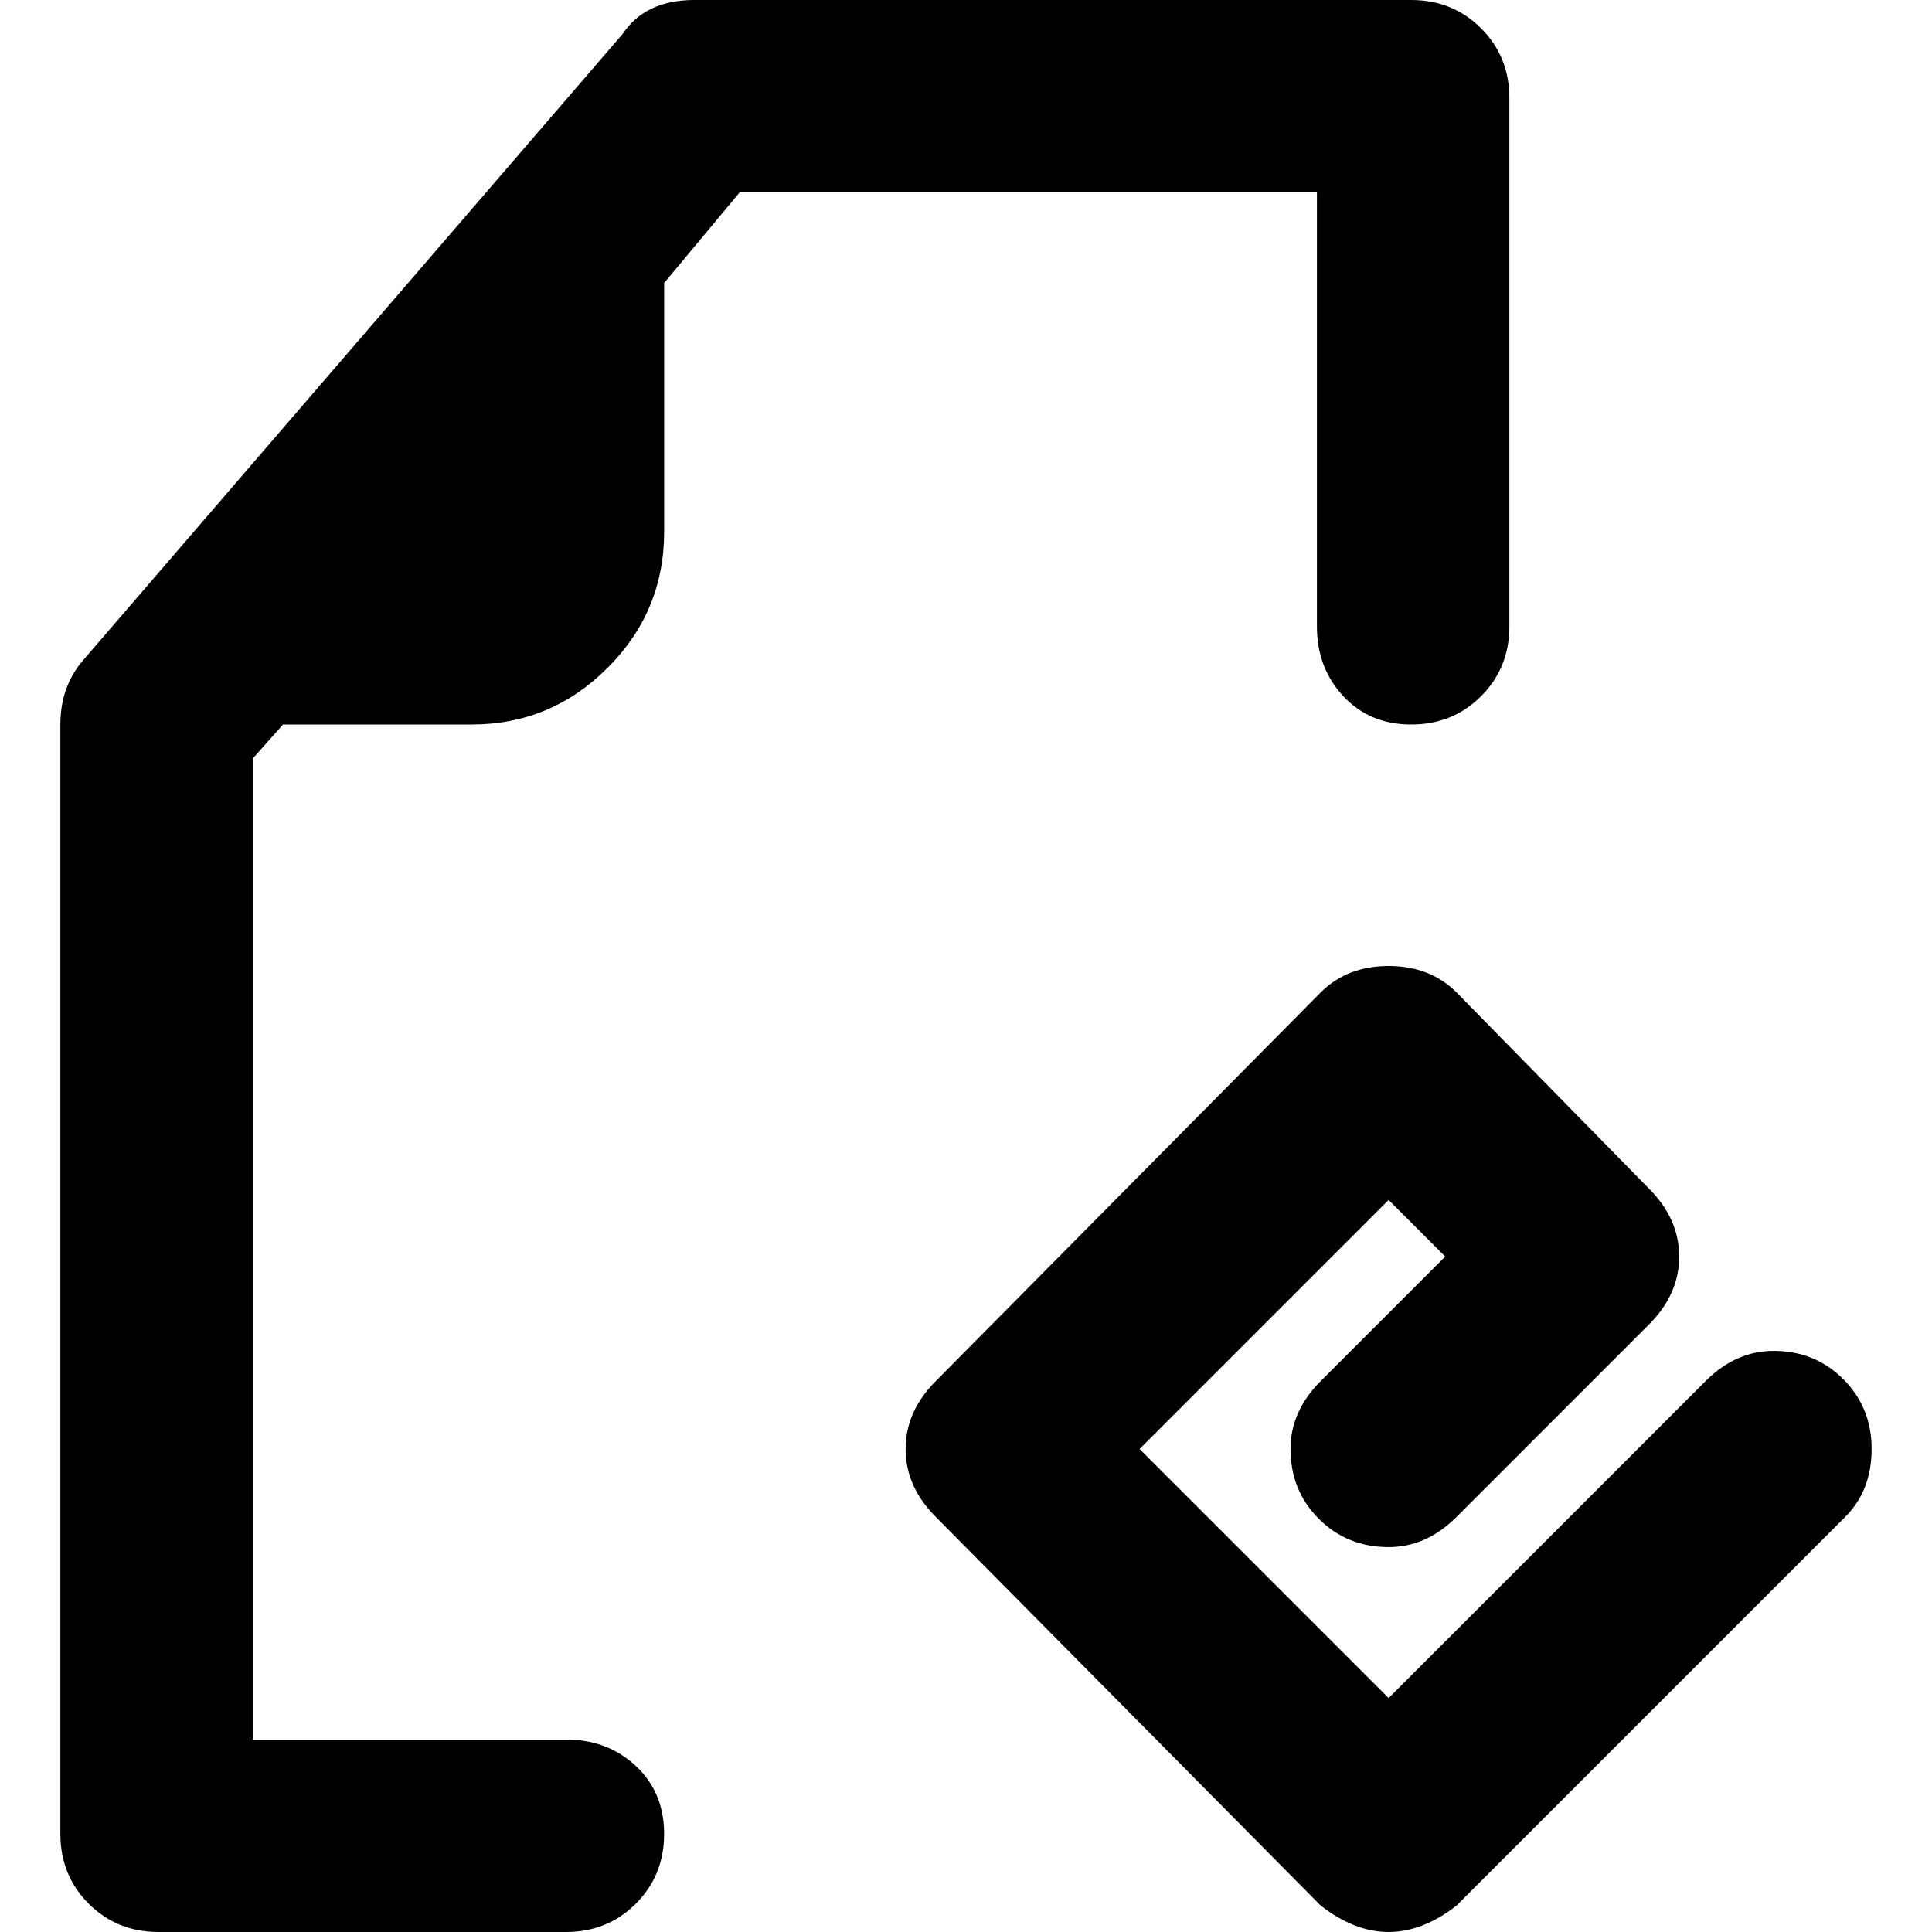 <svg xmlns="http://www.w3.org/2000/svg" viewBox="0 0 512 512">
	<path d="M67 201v260h83q11 0 18.5 7t7.5 18-7.5 18.5T150 512H42q-11 0-18.5-7.5T16 486V192q0-10 6-17L165 9q6-9 19-9h190q11 0 18.5 7.5T400 26v140q0 11-7.5 18.5T374 192t-18-7.5-7-18.5V51H196l-20 24v66q0 21-15 36t-36 15H75zm403 157q11 0 18.5 7.5T496 384t-7 18L386 505q-9 7-18 7t-18-7L248 402q-8-8-8-18t8-18l102-103q7-7 18-7t18 7l51 52q8 8 8 18t-8 18l-51 51q-8 8-18 8-11 0-18.5-7.5T342 384q0-10 8-18l33-33-15-15-66 66 66 66 84-84q8-8 18-8z"/>
</svg>